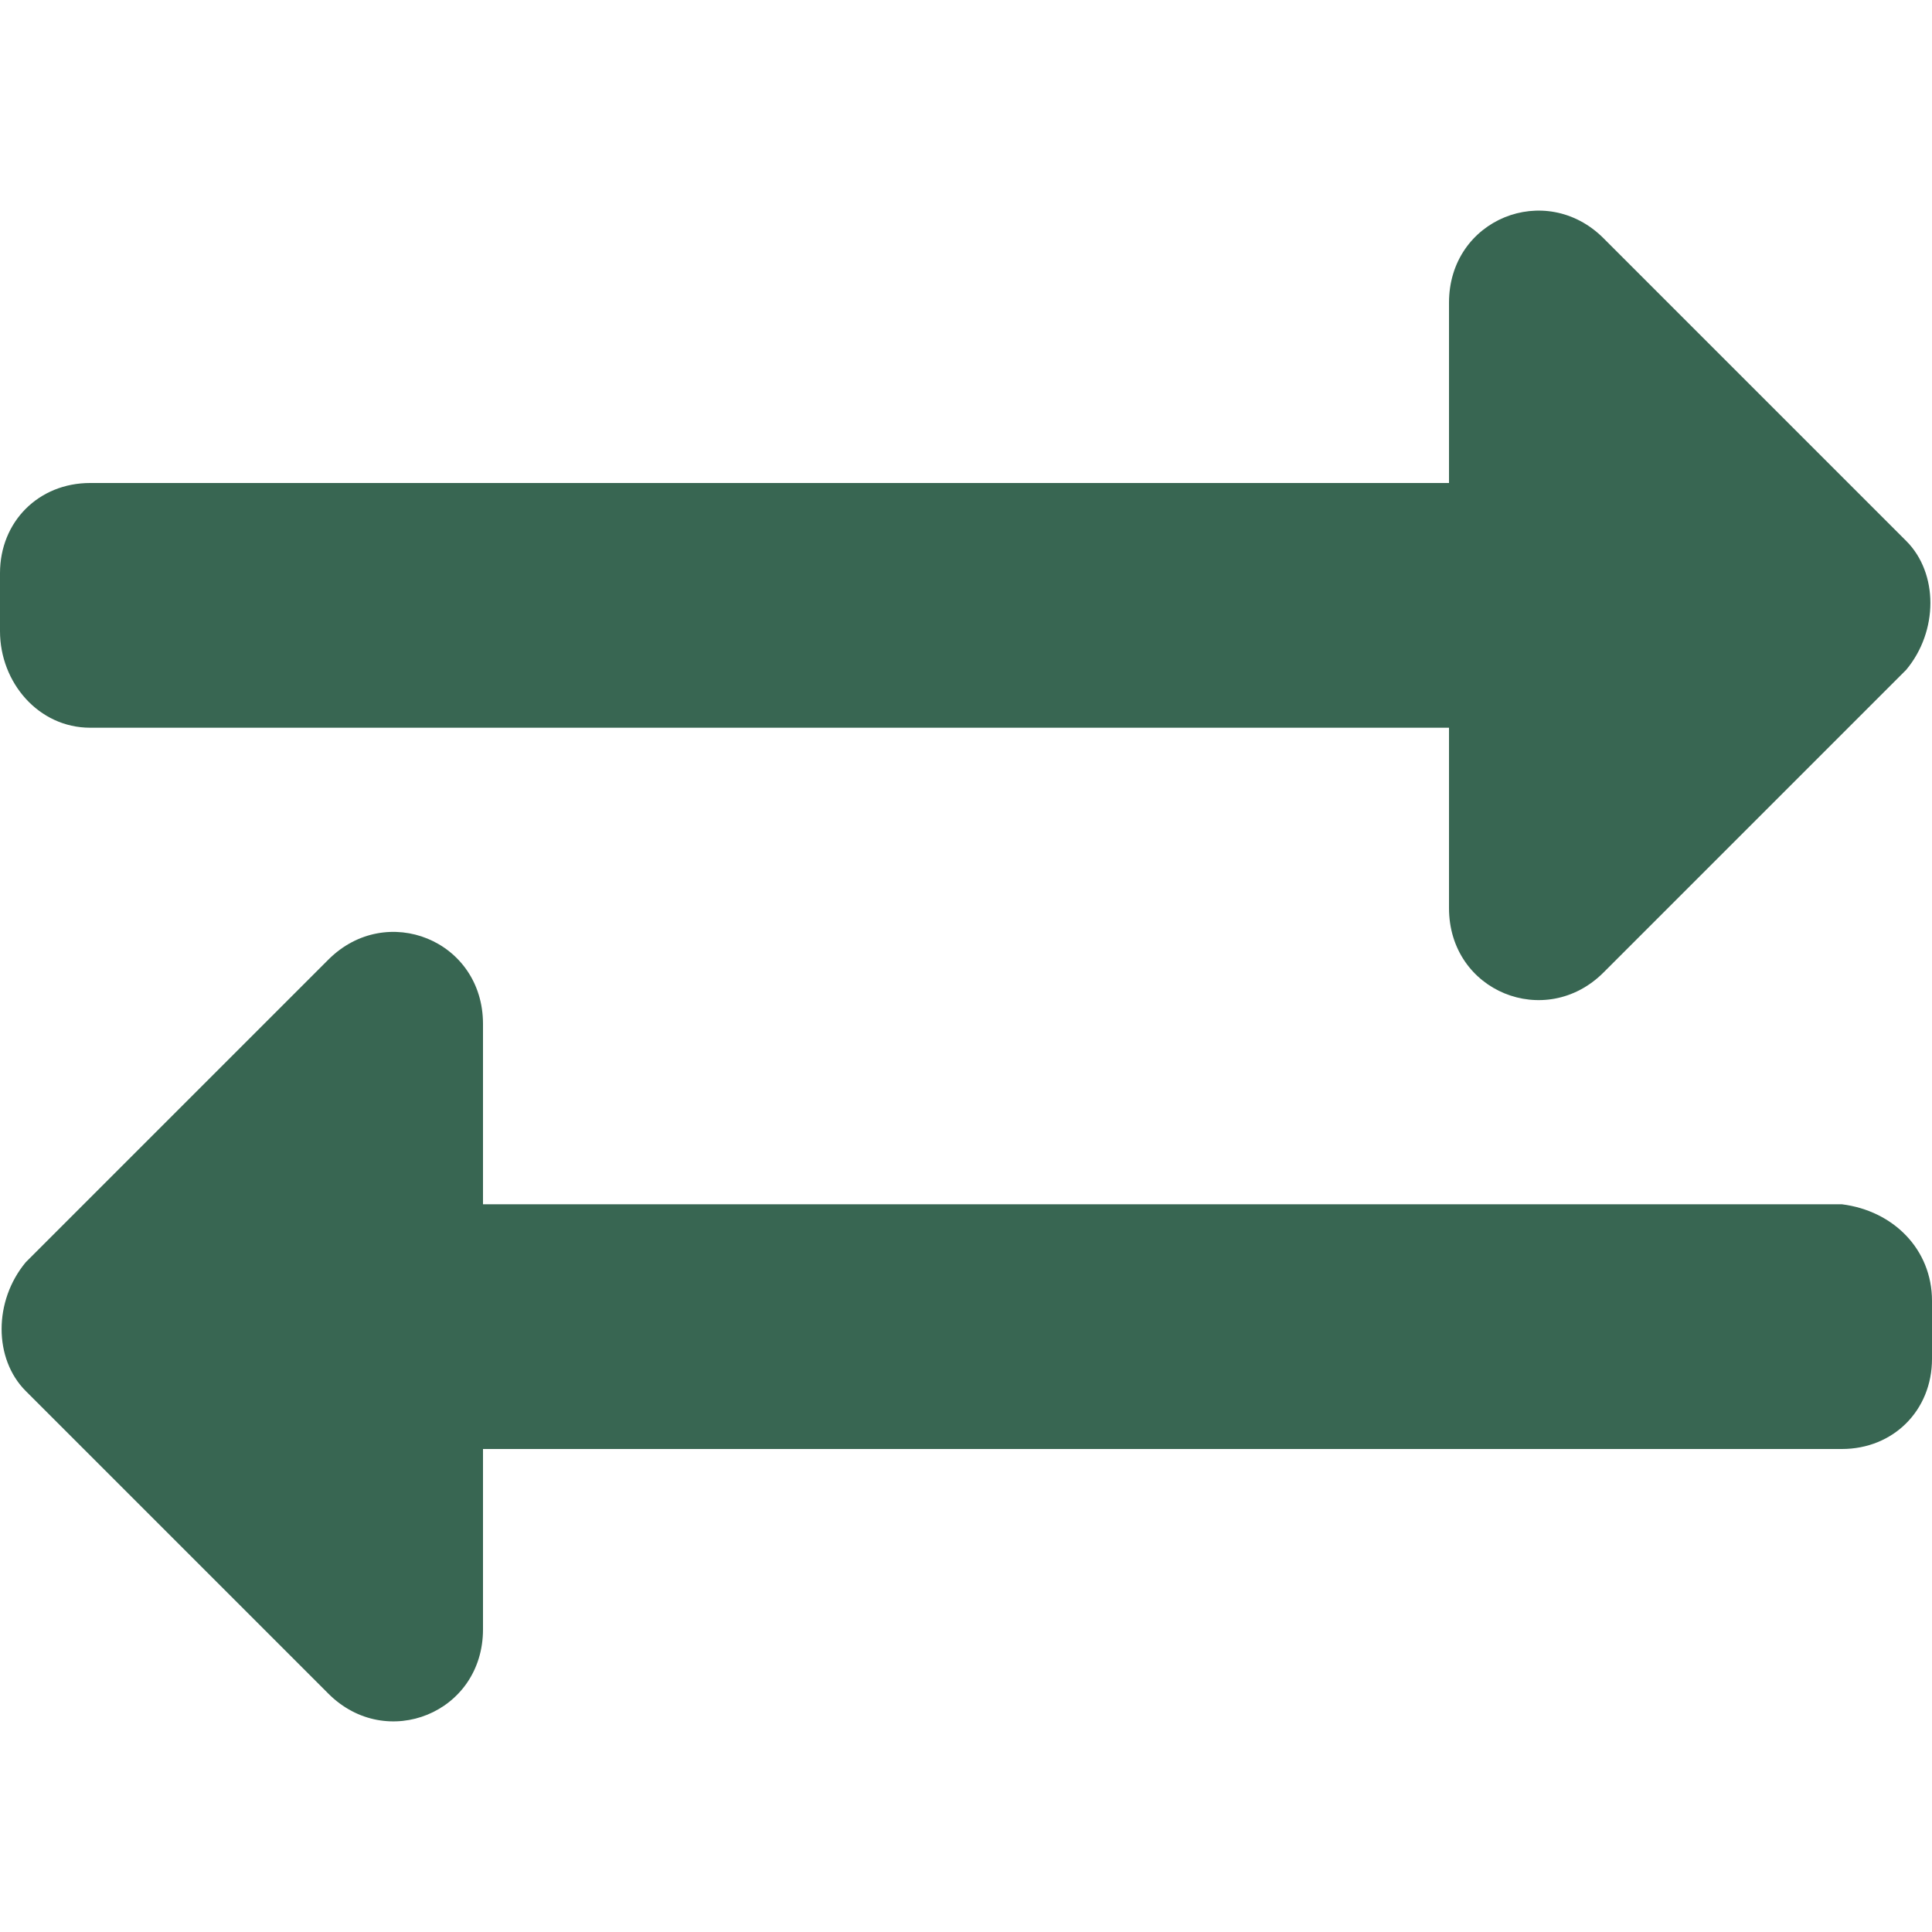 <?xml version="1.0" encoding="utf-8"?>
<!-- Generator: Adobe Illustrator 23.0.6, SVG Export Plug-In . SVG Version: 6.00 Build 0)  -->
<svg version="1.1" id="Ebene_1" xmlns="http://www.w3.org/2000/svg" xmlns:xlink="http://www.w3.org/1999/xlink" x="0px" y="0px"
	 viewBox="0 0 30 30" style="enable-background:new 0 0 30 30;" xml:space="preserve">
<style type="text/css">
	.st0{fill:#386652;}
</style>
<g>
	<path class="st0" d="M0,8.9c0-0.8,0.6-1.4,1.4-1.4h21.1V4.7c0-1.3,1.5-1.9,2.4-1l4.7,4.7c0.5,0.5,0.5,1.4,0,2l-4.7,4.7
		c-0.9,0.9-2.4,0.3-2.4-1v-2.8H1.4C0.6,11.3,0,10.6,0,9.8V8.9z M30,20.2v0.9c0,0.8-0.6,1.4-1.4,1.4H7.5v2.8c0,1.3-1.5,1.9-2.4,1
		l-4.7-4.7c-0.5-0.5-0.5-1.4,0-2l4.7-4.7c0.9-0.9,2.4-0.3,2.4,1v2.8h21.1C29.4,18.8,30,19.4,30,20.2z"/>
</g>
</svg>
